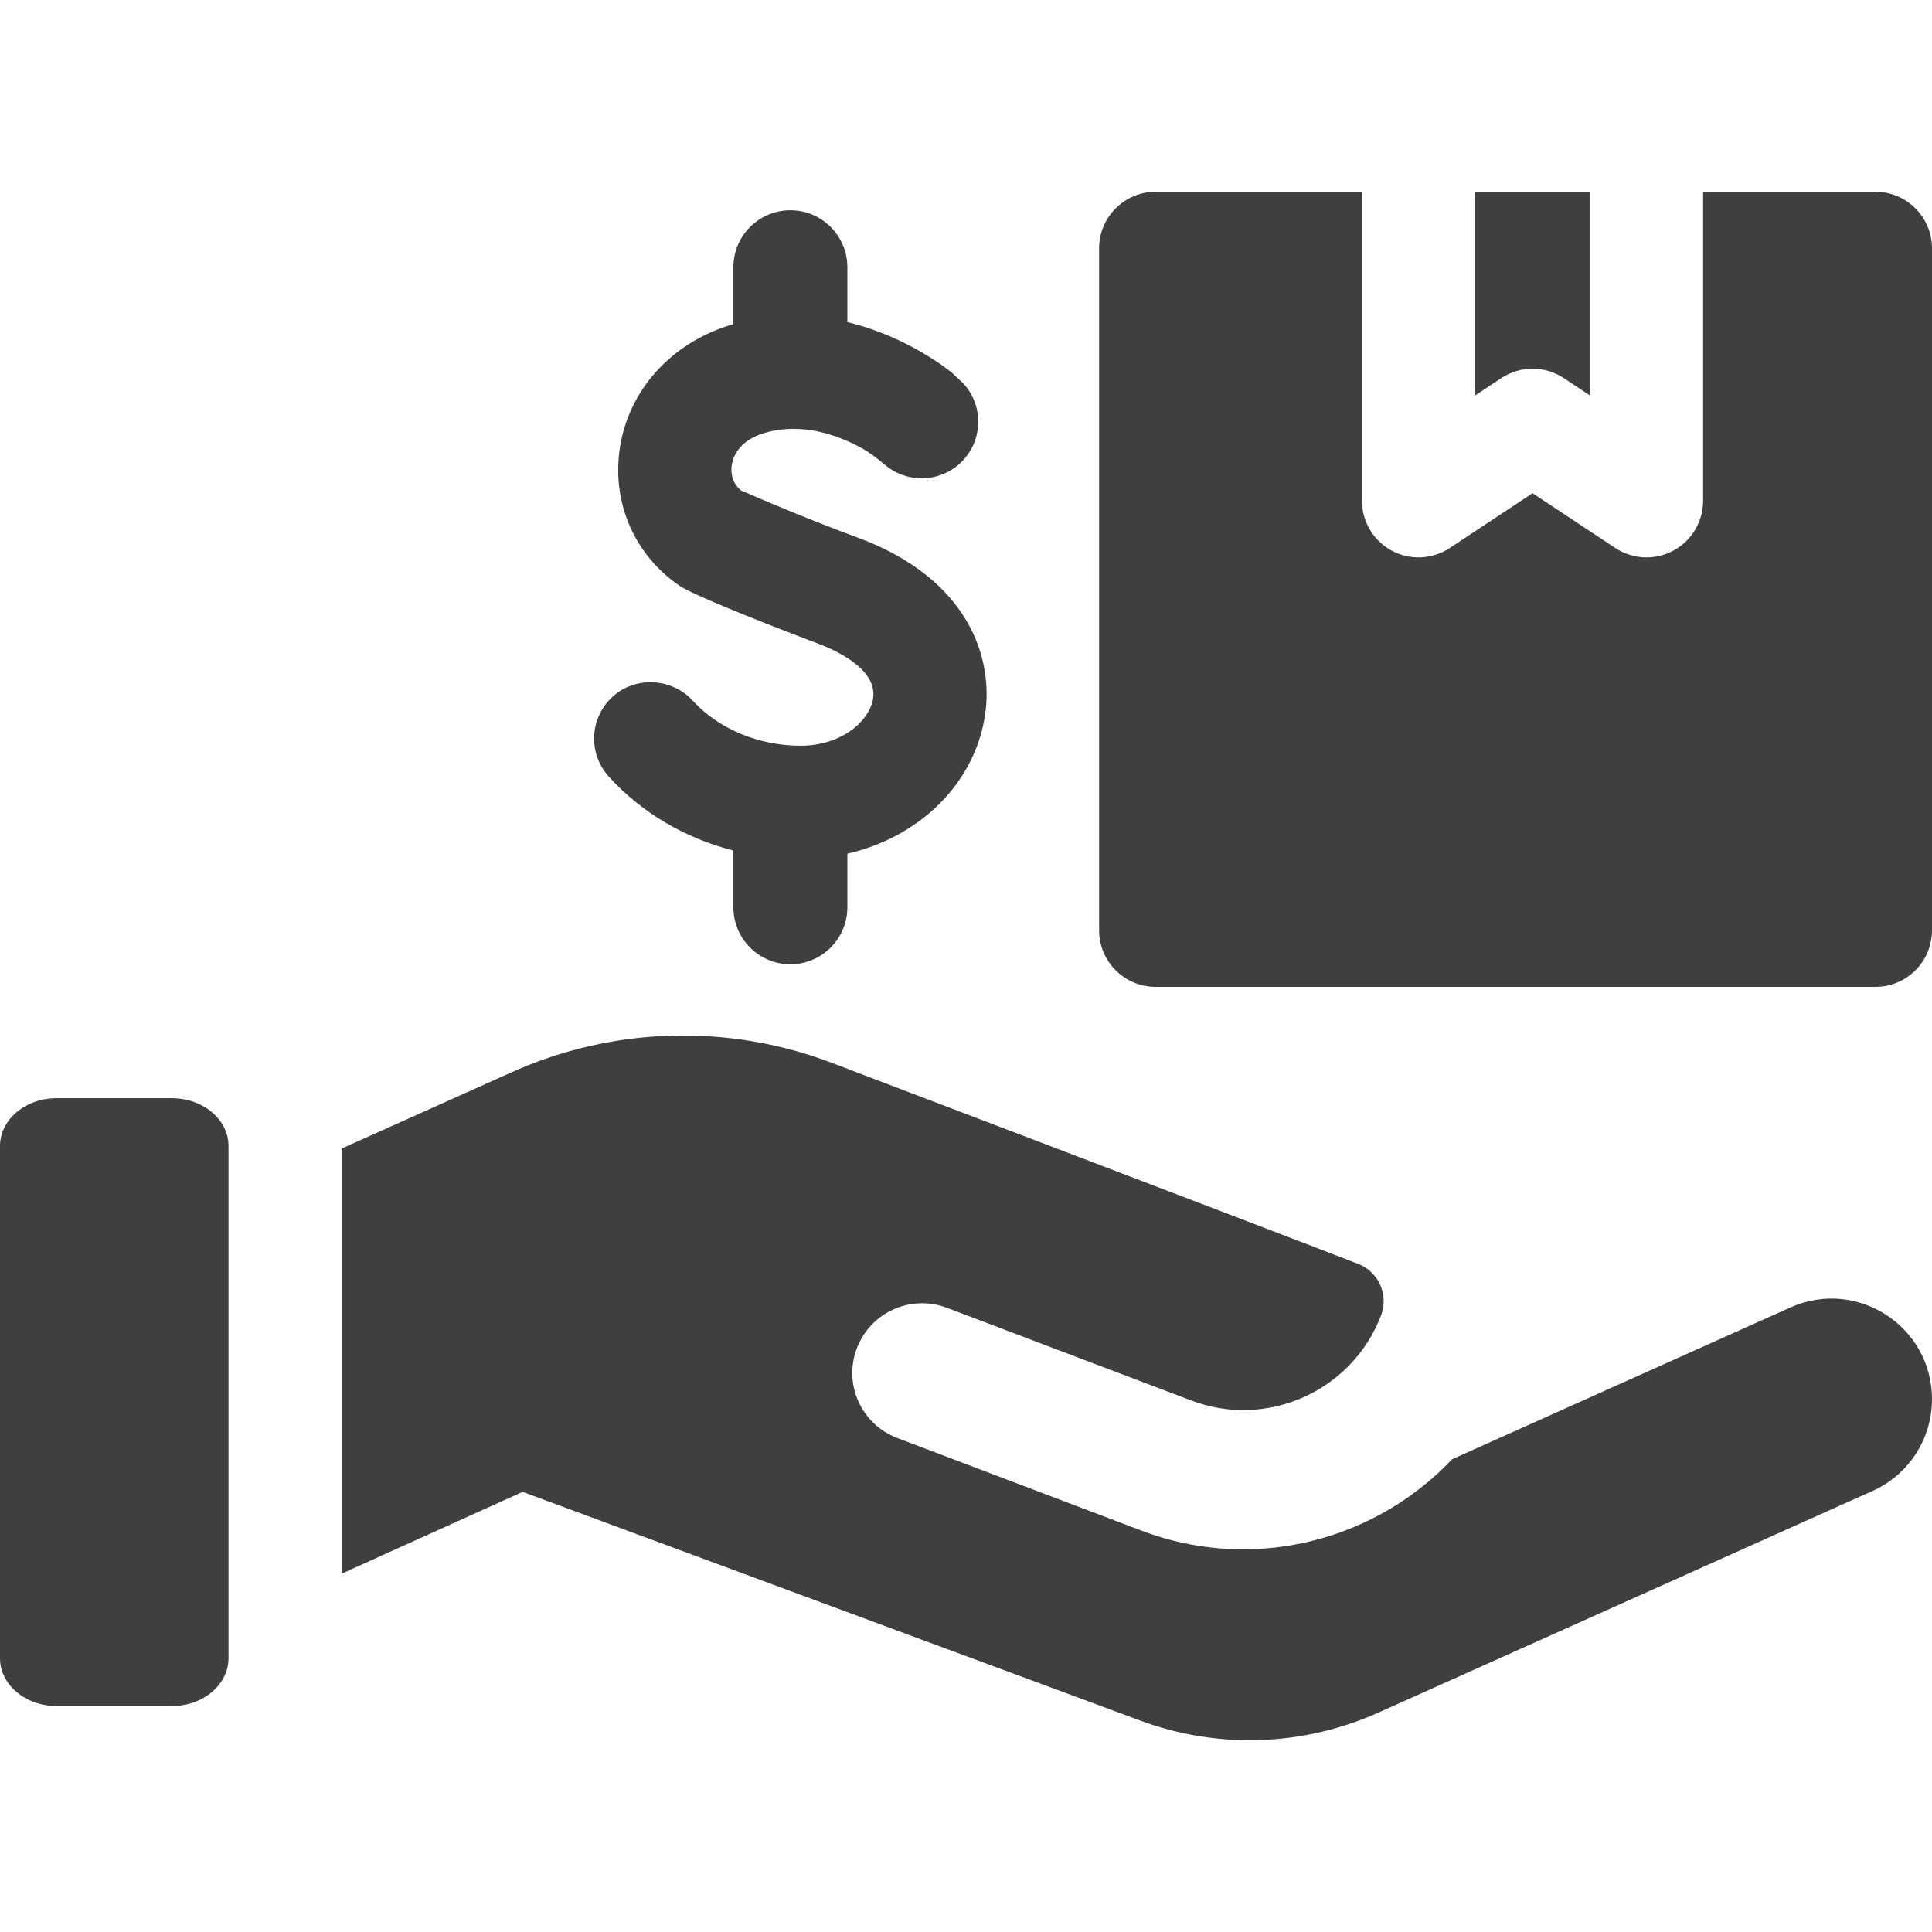 <svg xmlns="http://www.w3.org/2000/svg" version="1.1" xmlns:xlink="http://www.w3.org/1999/xlink" xmlns:svgjs="http://svgjs.com/svgjs" width="512" height="512" x="0" y="0" viewBox="0 0 512 512" style="enable-background:new 0 0 512 512" xml:space="preserve" class=""><g><g xmlns="http://www.w3.org/2000/svg"><g><path d="m45.554 452.115h-30.554c-8.284 0-15-5.671-15-12.666v-135.751c0-6.995 6.716-12.666 15-12.666h30.554c8.284 0 15 5.671 15 12.666v135.751c0 6.995-6.716 12.666-15 12.666z" fill="#3f3f3f" data-original="#000000" class=""></path><path d="m474.462 346.498-89.631 40.208c-6.911 7.311-15.163 13.13-24.21 17.187-17.739 7.956-38.505 9.175-58.062 1.757l-64.787-24.573c-9.539-3.618-14.325-14.273-10.69-23.798 3.634-9.525 14.313-14.316 23.851-10.697l64.786 24.573c20.071 7.612 42.62-2.503 50.265-22.545 2.083-5.459-.63-11.572-6.08-13.679-33.285-12.867-139.601-53.316-139.601-53.316-27.419-10.399-57.864-9.495-84.639 2.513l-45.11 20.235v112.667l47.945-21.672 163.713 60.625c20.454 7.59 43.088 6.836 63.008-2.098l131.046-58.783c9.574-4.293 15.734-13.809 15.734-24.302 0-19.315-19.915-32.208-37.538-24.302z" fill="#3f3f3f" data-original="#000000" class=""></path></g><g><path d="m227.263 142.452c-13.873-5.117-26.799-10.688-30.901-12.482-2.727-2.255-2.632-5.362-2.444-6.666.269-1.869 1.638-6.441 8.54-8.521 10.394-3.129 20.376.901 25.997 4.031 2.213 1.232 4.205 2.803 6.143 4.434 5.652 4.758 14.092 4.726 19.719-.375 6.139-5.563 6.604-15.049 1.041-21.188l-2.999-2.82c-.7-.588-11.678-9.628-27.799-13.494v-14.543c0-8.341-6.762-15.104-15.104-15.104-8.341 0-15.103 6.762-15.103 15.104v15.081c-.183.053-.364.094-.548.15-16.021 4.826-27.355 17.464-29.583 32.983-2.093 14.579 4.228 28.604 16.494 36.602 3.898 2.184 15.796 7.237 36.164 14.955 3.762 1.387 15.92 6.546 14.467 14.683-1.083 6.067-8.552 12.342-19.174 12.342-11.086 0-21.749-4.447-28.546-11.9-5.499-6.029-15.034-6.634-21.136-1.216-6.249 5.548-6.756 15.115-1.157 21.292 8.684 9.581 20.213 16.335 33.019 19.599v15.03c0 8.341 6.762 15.104 15.103 15.104 8.342 0 15.104-6.762 15.104-15.104v-14.199c18.663-4.26 33.156-17.96 36.32-35.675 2.891-16.193-4.422-37.334-33.617-48.103z" fill="#3f3f3f" data-original="#000000" class=""></path><g><path d="m414.416 100.207 6.923 4.584v-53.968h-30.408v53.968l6.923-4.584c5.019-3.325 11.543-3.325 16.562 0z" fill="#3f3f3f" data-original="#000000" class=""></path><path d="m497 50.823h-45.661v81.891c0 5.523-3.035 10.601-7.901 13.214-4.857 2.61-10.768 2.346-15.38-.707l-21.923-14.517-21.923 14.517c-4.605 3.049-10.516 3.321-15.38.707-4.866-2.613-7.901-7.69-7.901-13.214v-81.891h-54.661c-8.284 0-15 6.716-15 15v180.709c0 8.284 6.716 15 15 15h190.73c8.284 0 15-6.716 15-15v-180.709c0-8.284-6.716-15-15-15z" fill="#3f3f3f" data-original="#000000" class=""></path></g></g></g></g></svg>